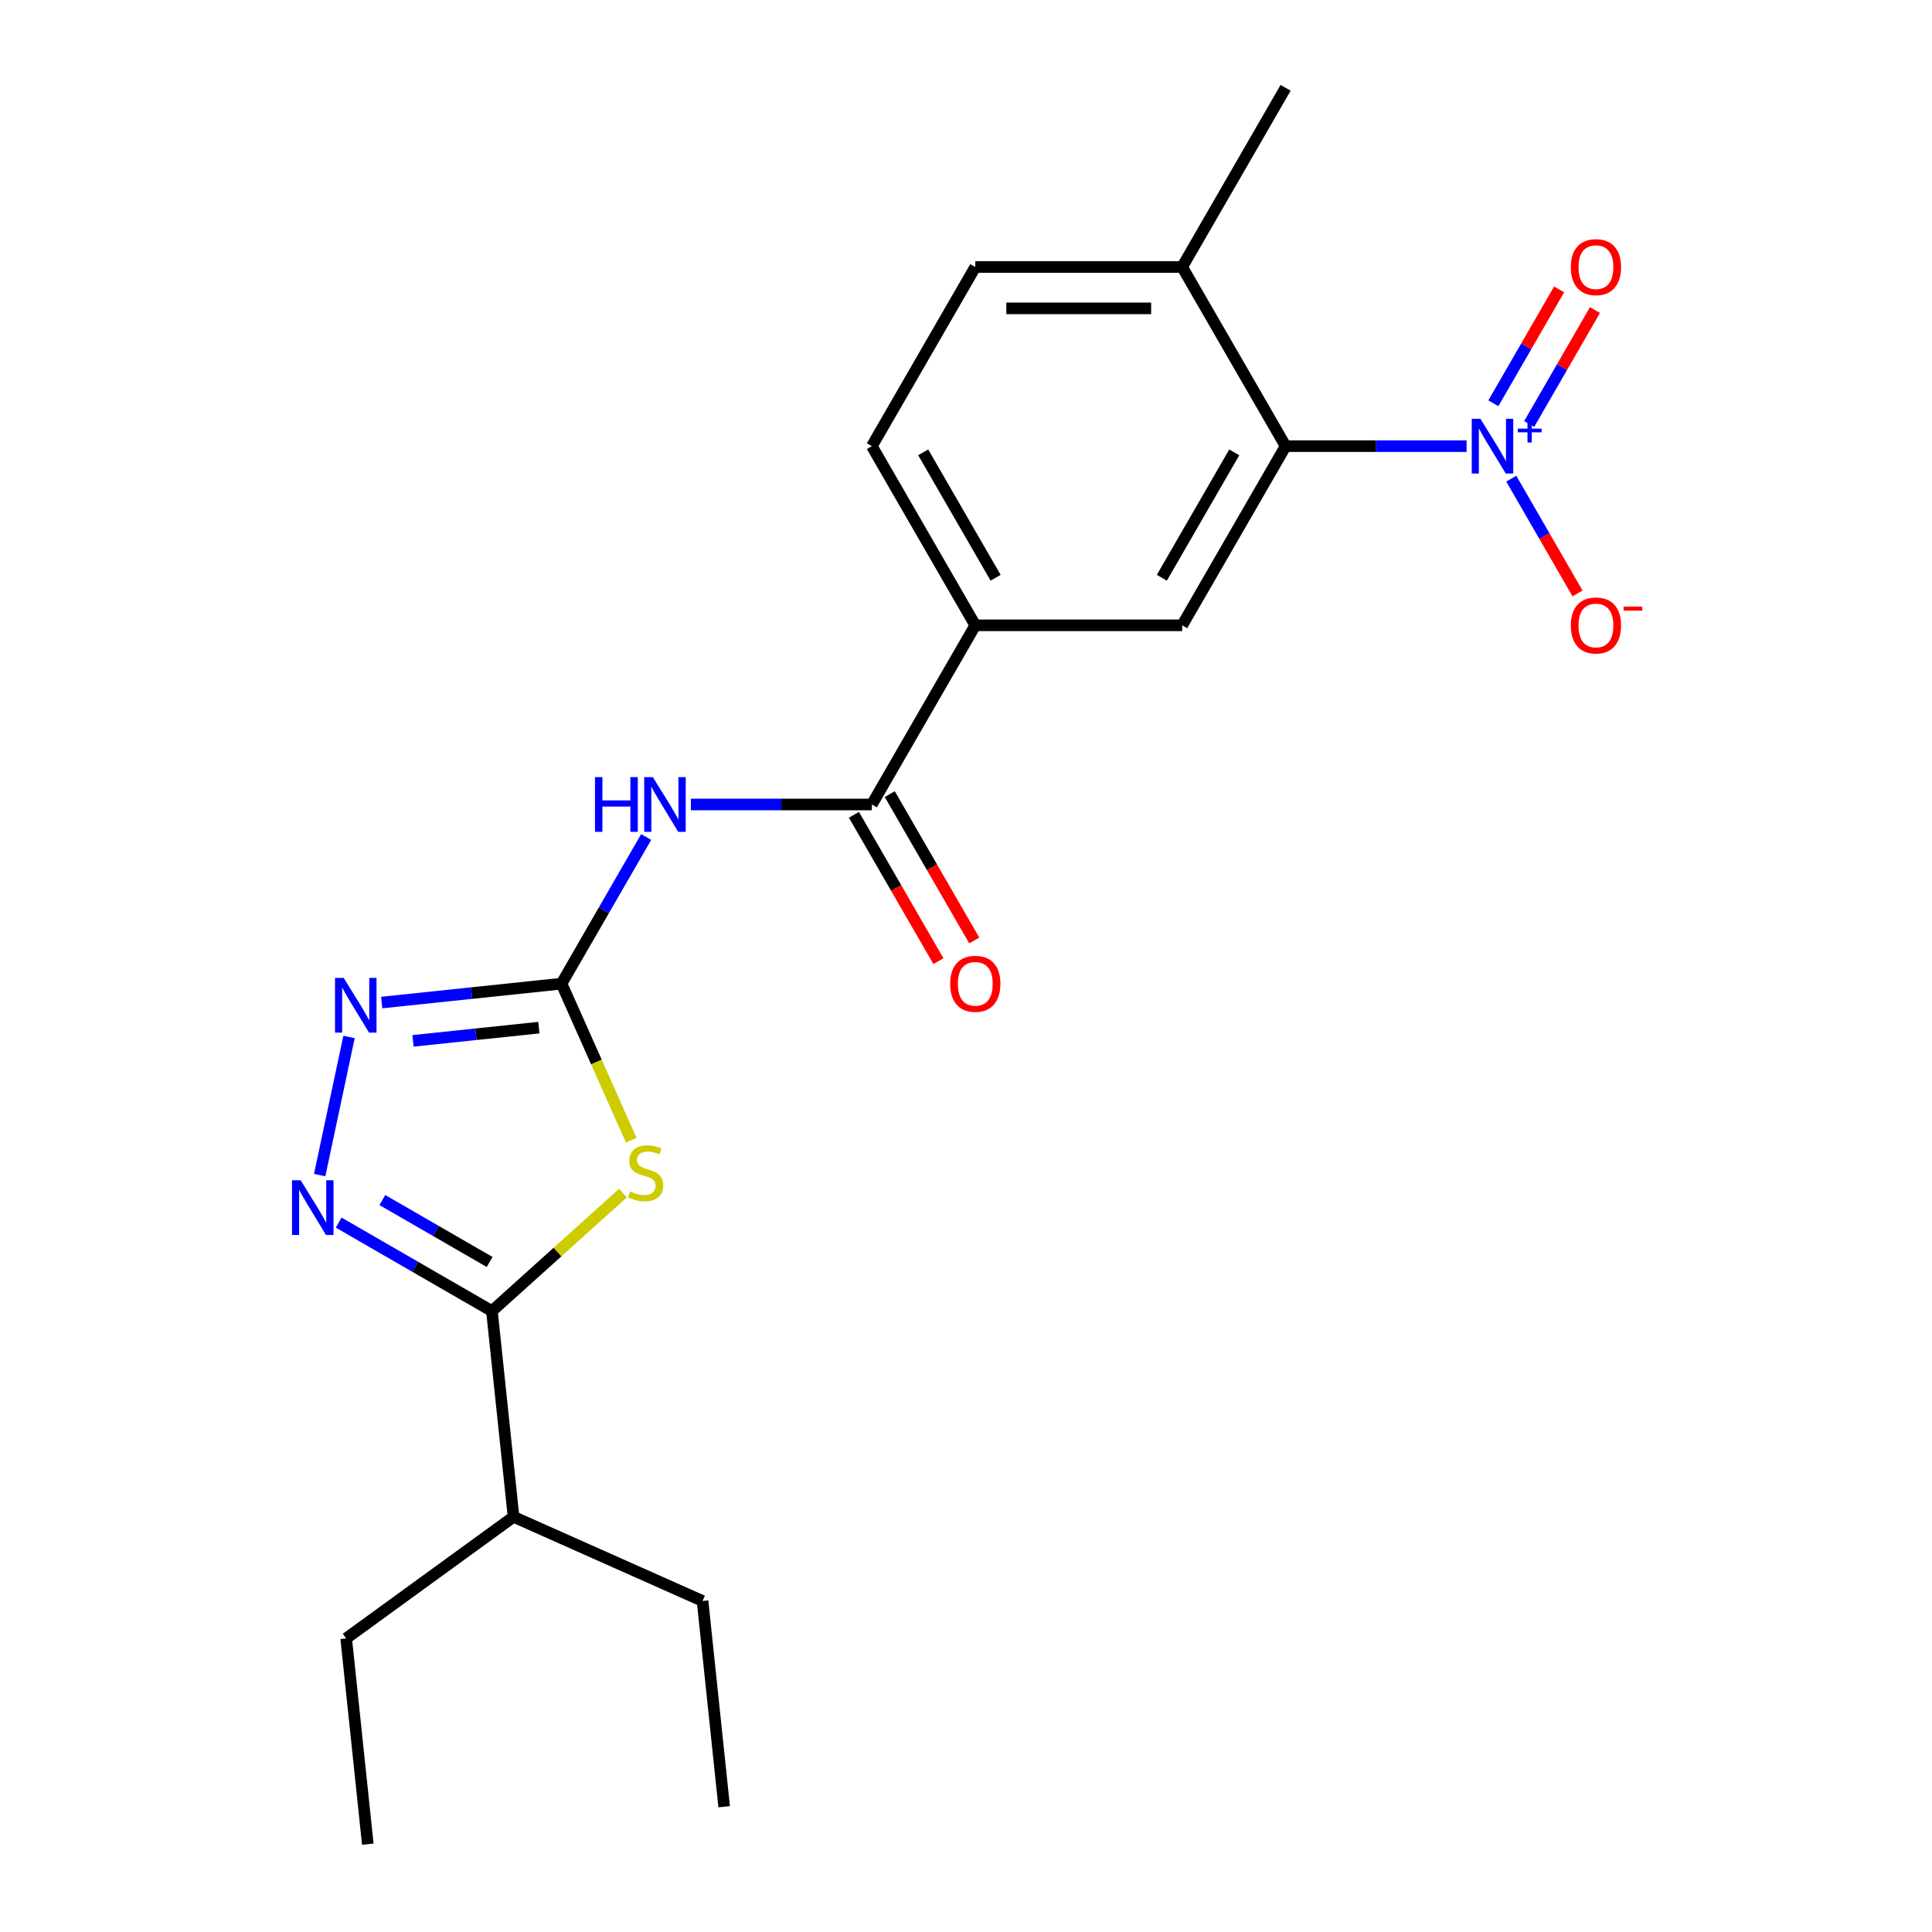 <?xml version='1.0' encoding='iso-8859-1'?>
<svg version='1.1' baseProfile='full'
              xmlns='http://www.w3.org/2000/svg'
                      xmlns:rdkit='http://www.rdkit.org/xml'
                      xmlns:xlink='http://www.w3.org/1999/xlink'
                  xml:space='preserve'
width='1000px' height='1000px' viewBox='0 0 1000 1000'>
<!-- END OF HEADER -->
<rect style='opacity:1.0;fill:#FFFFFF;stroke:none' width='1000' height='1000' x='0' y='0'> </rect>
<path class='bond-0' d='M 326.718,590.163 L 308.68,549.649' style='fill:none;fill-rule:evenodd;stroke:#CCCC00;stroke-width:6px;stroke-linecap:butt;stroke-linejoin:miter;stroke-opacity:1' />
<path class='bond-0' d='M 308.68,549.649 L 290.642,509.135' style='fill:none;fill-rule:evenodd;stroke:#000000;stroke-width:6px;stroke-linecap:butt;stroke-linejoin:miter;stroke-opacity:1' />
<path class='bond-3' d='M 322.44,617.546 L 288.529,648.079' style='fill:none;fill-rule:evenodd;stroke:#CCCC00;stroke-width:6px;stroke-linecap:butt;stroke-linejoin:miter;stroke-opacity:1' />
<path class='bond-3' d='M 288.529,648.079 L 254.619,678.612' style='fill:none;fill-rule:evenodd;stroke:#000000;stroke-width:6px;stroke-linecap:butt;stroke-linejoin:miter;stroke-opacity:1' />
<path class='bond-4' d='M 290.642,509.135 L 312.552,471.186' style='fill:none;fill-rule:evenodd;stroke:#000000;stroke-width:6px;stroke-linecap:butt;stroke-linejoin:miter;stroke-opacity:1' />
<path class='bond-4' d='M 312.552,471.186 L 334.463,433.236' style='fill:none;fill-rule:evenodd;stroke:#0000FF;stroke-width:6px;stroke-linecap:butt;stroke-linejoin:miter;stroke-opacity:1' />
<path class='bond-5' d='M 290.642,509.135 L 244.103,514.027' style='fill:none;fill-rule:evenodd;stroke:#000000;stroke-width:6px;stroke-linecap:butt;stroke-linejoin:miter;stroke-opacity:1' />
<path class='bond-5' d='M 244.103,514.027 L 197.563,518.918' style='fill:none;fill-rule:evenodd;stroke:#0000FF;stroke-width:6px;stroke-linecap:butt;stroke-linejoin:miter;stroke-opacity:1' />
<path class='bond-5' d='M 278.919,531.902 L 246.342,535.326' style='fill:none;fill-rule:evenodd;stroke:#000000;stroke-width:6px;stroke-linecap:butt;stroke-linejoin:miter;stroke-opacity:1' />
<path class='bond-5' d='M 246.342,535.326 L 213.764,538.75' style='fill:none;fill-rule:evenodd;stroke:#0000FF;stroke-width:6px;stroke-linecap:butt;stroke-linejoin:miter;stroke-opacity:1' />
<path class='bond-1' d='M 759.096,230.927 L 712.264,230.927' style='fill:none;fill-rule:evenodd;stroke:#0000FF;stroke-width:6px;stroke-linecap:butt;stroke-linejoin:miter;stroke-opacity:1' />
<path class='bond-1' d='M 712.264,230.927 L 665.431,230.927' style='fill:none;fill-rule:evenodd;stroke:#000000;stroke-width:6px;stroke-linecap:butt;stroke-linejoin:miter;stroke-opacity:1' />
<path class='bond-10' d='M 782.234,247.764 L 799.378,277.458' style='fill:none;fill-rule:evenodd;stroke:#0000FF;stroke-width:6px;stroke-linecap:butt;stroke-linejoin:miter;stroke-opacity:1' />
<path class='bond-10' d='M 799.378,277.458 L 816.522,307.152' style='fill:none;fill-rule:evenodd;stroke:#FF0000;stroke-width:6px;stroke-linecap:butt;stroke-linejoin:miter;stroke-opacity:1' />
<path class='bond-11' d='M 791.508,219.444 L 808.525,189.97' style='fill:none;fill-rule:evenodd;stroke:#0000FF;stroke-width:6px;stroke-linecap:butt;stroke-linejoin:miter;stroke-opacity:1' />
<path class='bond-11' d='M 808.525,189.97 L 825.542,160.496' style='fill:none;fill-rule:evenodd;stroke:#FF0000;stroke-width:6px;stroke-linecap:butt;stroke-linejoin:miter;stroke-opacity:1' />
<path class='bond-11' d='M 772.961,208.736 L 789.978,179.262' style='fill:none;fill-rule:evenodd;stroke:#0000FF;stroke-width:6px;stroke-linecap:butt;stroke-linejoin:miter;stroke-opacity:1' />
<path class='bond-11' d='M 789.978,179.262 L 806.994,149.788' style='fill:none;fill-rule:evenodd;stroke:#FF0000;stroke-width:6px;stroke-linecap:butt;stroke-linejoin:miter;stroke-opacity:1' />
<path class='bond-2' d='M 175.3,632.817 L 214.959,655.715' style='fill:none;fill-rule:evenodd;stroke:#0000FF;stroke-width:6px;stroke-linecap:butt;stroke-linejoin:miter;stroke-opacity:1' />
<path class='bond-2' d='M 214.959,655.715 L 254.619,678.612' style='fill:none;fill-rule:evenodd;stroke:#000000;stroke-width:6px;stroke-linecap:butt;stroke-linejoin:miter;stroke-opacity:1' />
<path class='bond-2' d='M 197.906,621.139 L 225.668,637.168' style='fill:none;fill-rule:evenodd;stroke:#0000FF;stroke-width:6px;stroke-linecap:butt;stroke-linejoin:miter;stroke-opacity:1' />
<path class='bond-2' d='M 225.668,637.168 L 253.429,653.196' style='fill:none;fill-rule:evenodd;stroke:#000000;stroke-width:6px;stroke-linecap:butt;stroke-linejoin:miter;stroke-opacity:1' />
<path class='bond-22' d='M 165.462,608.234 L 180.659,536.735' style='fill:none;fill-rule:evenodd;stroke:#0000FF;stroke-width:6px;stroke-linecap:butt;stroke-linejoin:miter;stroke-opacity:1' />
<path class='bond-16' d='M 254.619,678.612 L 265.812,785.108' style='fill:none;fill-rule:evenodd;stroke:#000000;stroke-width:6px;stroke-linecap:butt;stroke-linejoin:miter;stroke-opacity:1' />
<path class='bond-7' d='M 357.601,416.399 L 404.433,416.399' style='fill:none;fill-rule:evenodd;stroke:#0000FF;stroke-width:6px;stroke-linecap:butt;stroke-linejoin:miter;stroke-opacity:1' />
<path class='bond-7' d='M 404.433,416.399 L 451.266,416.399' style='fill:none;fill-rule:evenodd;stroke:#000000;stroke-width:6px;stroke-linecap:butt;stroke-linejoin:miter;stroke-opacity:1' />
<path class='bond-6' d='M 665.431,230.927 L 611.89,323.663' style='fill:none;fill-rule:evenodd;stroke:#000000;stroke-width:6px;stroke-linecap:butt;stroke-linejoin:miter;stroke-opacity:1' />
<path class='bond-6' d='M 638.853,234.129 L 601.374,299.044' style='fill:none;fill-rule:evenodd;stroke:#000000;stroke-width:6px;stroke-linecap:butt;stroke-linejoin:miter;stroke-opacity:1' />
<path class='bond-23' d='M 665.431,230.927 L 611.89,138.191' style='fill:none;fill-rule:evenodd;stroke:#000000;stroke-width:6px;stroke-linecap:butt;stroke-linejoin:miter;stroke-opacity:1' />
<path class='bond-9' d='M 451.266,416.399 L 504.807,323.663' style='fill:none;fill-rule:evenodd;stroke:#000000;stroke-width:6px;stroke-linecap:butt;stroke-linejoin:miter;stroke-opacity:1' />
<path class='bond-13' d='M 441.992,421.753 L 463.856,459.623' style='fill:none;fill-rule:evenodd;stroke:#000000;stroke-width:6px;stroke-linecap:butt;stroke-linejoin:miter;stroke-opacity:1' />
<path class='bond-13' d='M 463.856,459.623 L 485.72,497.492' style='fill:none;fill-rule:evenodd;stroke:#FF0000;stroke-width:6px;stroke-linecap:butt;stroke-linejoin:miter;stroke-opacity:1' />
<path class='bond-13' d='M 460.54,411.045 L 482.404,448.915' style='fill:none;fill-rule:evenodd;stroke:#000000;stroke-width:6px;stroke-linecap:butt;stroke-linejoin:miter;stroke-opacity:1' />
<path class='bond-13' d='M 482.404,448.915 L 504.268,486.784' style='fill:none;fill-rule:evenodd;stroke:#FF0000;stroke-width:6px;stroke-linecap:butt;stroke-linejoin:miter;stroke-opacity:1' />
<path class='bond-8' d='M 611.89,323.663 L 504.807,323.663' style='fill:none;fill-rule:evenodd;stroke:#000000;stroke-width:6px;stroke-linecap:butt;stroke-linejoin:miter;stroke-opacity:1' />
<path class='bond-14' d='M 504.807,323.663 L 451.266,230.927' style='fill:none;fill-rule:evenodd;stroke:#000000;stroke-width:6px;stroke-linecap:butt;stroke-linejoin:miter;stroke-opacity:1' />
<path class='bond-14' d='M 515.323,299.044 L 477.844,234.129' style='fill:none;fill-rule:evenodd;stroke:#000000;stroke-width:6px;stroke-linecap:butt;stroke-linejoin:miter;stroke-opacity:1' />
<path class='bond-12' d='M 611.89,138.191 L 504.807,138.191' style='fill:none;fill-rule:evenodd;stroke:#000000;stroke-width:6px;stroke-linecap:butt;stroke-linejoin:miter;stroke-opacity:1' />
<path class='bond-12' d='M 595.827,159.607 L 520.87,159.607' style='fill:none;fill-rule:evenodd;stroke:#000000;stroke-width:6px;stroke-linecap:butt;stroke-linejoin:miter;stroke-opacity:1' />
<path class='bond-17' d='M 611.89,138.191 L 665.431,45.455' style='fill:none;fill-rule:evenodd;stroke:#000000;stroke-width:6px;stroke-linecap:butt;stroke-linejoin:miter;stroke-opacity:1' />
<path class='bond-15' d='M 451.266,230.927 L 504.807,138.191' style='fill:none;fill-rule:evenodd;stroke:#000000;stroke-width:6px;stroke-linecap:butt;stroke-linejoin:miter;stroke-opacity:1' />
<path class='bond-18' d='M 265.812,785.108 L 179.18,848.05' style='fill:none;fill-rule:evenodd;stroke:#000000;stroke-width:6px;stroke-linecap:butt;stroke-linejoin:miter;stroke-opacity:1' />
<path class='bond-19' d='M 265.812,785.108 L 363.637,828.662' style='fill:none;fill-rule:evenodd;stroke:#000000;stroke-width:6px;stroke-linecap:butt;stroke-linejoin:miter;stroke-opacity:1' />
<path class='bond-20' d='M 179.18,848.05 L 190.374,954.545' style='fill:none;fill-rule:evenodd;stroke:#000000;stroke-width:6px;stroke-linecap:butt;stroke-linejoin:miter;stroke-opacity:1' />
<path class='bond-21' d='M 363.637,828.662 L 374.83,935.158' style='fill:none;fill-rule:evenodd;stroke:#000000;stroke-width:6px;stroke-linecap:butt;stroke-linejoin:miter;stroke-opacity:1' />
<path  class='atom-0' d='M 326.197 616.68
Q 326.517 616.8, 327.837 617.36
Q 329.157 617.92, 330.597 618.28
Q 332.077 618.6, 333.517 618.6
Q 336.197 618.6, 337.757 617.32
Q 339.317 616, 339.317 613.72
Q 339.317 612.16, 338.517 611.2
Q 337.757 610.24, 336.557 609.72
Q 335.357 609.2, 333.357 608.6
Q 330.837 607.84, 329.317 607.12
Q 327.837 606.4, 326.757 604.88
Q 325.717 603.36, 325.717 600.8
Q 325.717 597.24, 328.117 595.04
Q 330.557 592.84, 335.357 592.84
Q 338.637 592.84, 342.357 594.4
L 341.437 597.48
Q 338.037 596.08, 335.477 596.08
Q 332.717 596.08, 331.197 597.24
Q 329.677 598.36, 329.717 600.32
Q 329.717 601.84, 330.477 602.76
Q 331.277 603.68, 332.397 604.2
Q 333.557 604.72, 335.477 605.32
Q 338.037 606.12, 339.557 606.92
Q 341.077 607.72, 342.157 609.36
Q 343.277 610.96, 343.277 613.72
Q 343.277 617.64, 340.637 619.76
Q 338.037 621.84, 333.677 621.84
Q 331.157 621.84, 329.237 621.28
Q 327.357 620.76, 325.117 619.84
L 326.197 616.68
' fill='#CCCC00'/>
<path  class='atom-2' d='M 766.253 216.767
L 775.533 231.767
Q 776.453 233.247, 777.933 235.927
Q 779.413 238.607, 779.493 238.767
L 779.493 216.767
L 783.253 216.767
L 783.253 245.087
L 779.373 245.087
L 769.413 228.687
Q 768.253 226.767, 767.013 224.567
Q 765.813 222.367, 765.453 221.687
L 765.453 245.087
L 761.773 245.087
L 761.773 216.767
L 766.253 216.767
' fill='#0000FF'/>
<path  class='atom-2' d='M 785.629 221.872
L 790.619 221.872
L 790.619 216.618
L 792.837 216.618
L 792.837 221.872
L 797.958 221.872
L 797.958 223.772
L 792.837 223.772
L 792.837 229.052
L 790.619 229.052
L 790.619 223.772
L 785.629 223.772
L 785.629 221.872
' fill='#0000FF'/>
<path  class='atom-3' d='M 155.623 610.911
L 164.903 625.911
Q 165.823 627.391, 167.303 630.071
Q 168.783 632.751, 168.863 632.911
L 168.863 610.911
L 172.623 610.911
L 172.623 639.231
L 168.743 639.231
L 158.783 622.831
Q 157.623 620.911, 156.383 618.711
Q 155.183 616.511, 154.823 615.831
L 154.823 639.231
L 151.143 639.231
L 151.143 610.911
L 155.623 610.911
' fill='#0000FF'/>
<path  class='atom-5' d='M 307.964 402.239
L 311.804 402.239
L 311.804 414.279
L 326.284 414.279
L 326.284 402.239
L 330.124 402.239
L 330.124 430.559
L 326.284 430.559
L 326.284 417.479
L 311.804 417.479
L 311.804 430.559
L 307.964 430.559
L 307.964 402.239
' fill='#0000FF'/>
<path  class='atom-5' d='M 337.924 402.239
L 347.204 417.239
Q 348.124 418.719, 349.604 421.399
Q 351.084 424.079, 351.164 424.239
L 351.164 402.239
L 354.924 402.239
L 354.924 430.559
L 351.044 430.559
L 341.084 414.159
Q 339.924 412.239, 338.684 410.039
Q 337.484 407.839, 337.124 407.159
L 337.124 430.559
L 333.444 430.559
L 333.444 402.239
L 337.924 402.239
' fill='#0000FF'/>
<path  class='atom-6' d='M 177.886 506.168
L 187.166 521.168
Q 188.086 522.648, 189.566 525.328
Q 191.046 528.008, 191.126 528.168
L 191.126 506.168
L 194.886 506.168
L 194.886 534.488
L 191.006 534.488
L 181.046 518.088
Q 179.886 516.168, 178.646 513.968
Q 177.446 511.768, 177.086 511.088
L 177.086 534.488
L 173.406 534.488
L 173.406 506.168
L 177.886 506.168
' fill='#0000FF'/>
<path  class='atom-11' d='M 813.055 323.743
Q 813.055 316.943, 816.415 313.143
Q 819.775 309.343, 826.055 309.343
Q 832.335 309.343, 835.695 313.143
Q 839.055 316.943, 839.055 323.743
Q 839.055 330.623, 835.655 334.543
Q 832.255 338.423, 826.055 338.423
Q 819.815 338.423, 816.415 334.543
Q 813.055 330.663, 813.055 323.743
M 826.055 335.223
Q 830.375 335.223, 832.695 332.343
Q 835.055 329.423, 835.055 323.743
Q 835.055 318.183, 832.695 315.383
Q 830.375 312.543, 826.055 312.543
Q 821.735 312.543, 819.375 315.343
Q 817.055 318.143, 817.055 323.743
Q 817.055 329.463, 819.375 332.343
Q 821.735 335.223, 826.055 335.223
' fill='#FF0000'/>
<path  class='atom-11' d='M 840.375 313.965
L 850.064 313.965
L 850.064 316.077
L 840.375 316.077
L 840.375 313.965
' fill='#FF0000'/>
<path  class='atom-12' d='M 813.055 138.271
Q 813.055 131.471, 816.415 127.671
Q 819.775 123.871, 826.055 123.871
Q 832.335 123.871, 835.695 127.671
Q 839.055 131.471, 839.055 138.271
Q 839.055 145.151, 835.655 149.071
Q 832.255 152.951, 826.055 152.951
Q 819.815 152.951, 816.415 149.071
Q 813.055 145.191, 813.055 138.271
M 826.055 149.751
Q 830.375 149.751, 832.695 146.871
Q 835.055 143.951, 835.055 138.271
Q 835.055 132.711, 832.695 129.911
Q 830.375 127.071, 826.055 127.071
Q 821.735 127.071, 819.375 129.871
Q 817.055 132.671, 817.055 138.271
Q 817.055 143.991, 819.375 146.871
Q 821.735 149.751, 826.055 149.751
' fill='#FF0000'/>
<path  class='atom-14' d='M 491.807 509.215
Q 491.807 502.415, 495.167 498.615
Q 498.527 494.815, 504.807 494.815
Q 511.087 494.815, 514.447 498.615
Q 517.807 502.415, 517.807 509.215
Q 517.807 516.095, 514.407 520.015
Q 511.007 523.895, 504.807 523.895
Q 498.567 523.895, 495.167 520.015
Q 491.807 516.135, 491.807 509.215
M 504.807 520.695
Q 509.127 520.695, 511.447 517.815
Q 513.807 514.895, 513.807 509.215
Q 513.807 503.655, 511.447 500.855
Q 509.127 498.015, 504.807 498.015
Q 500.487 498.015, 498.127 500.815
Q 495.807 503.615, 495.807 509.215
Q 495.807 514.935, 498.127 517.815
Q 500.487 520.695, 504.807 520.695
' fill='#FF0000'/>
</svg>

